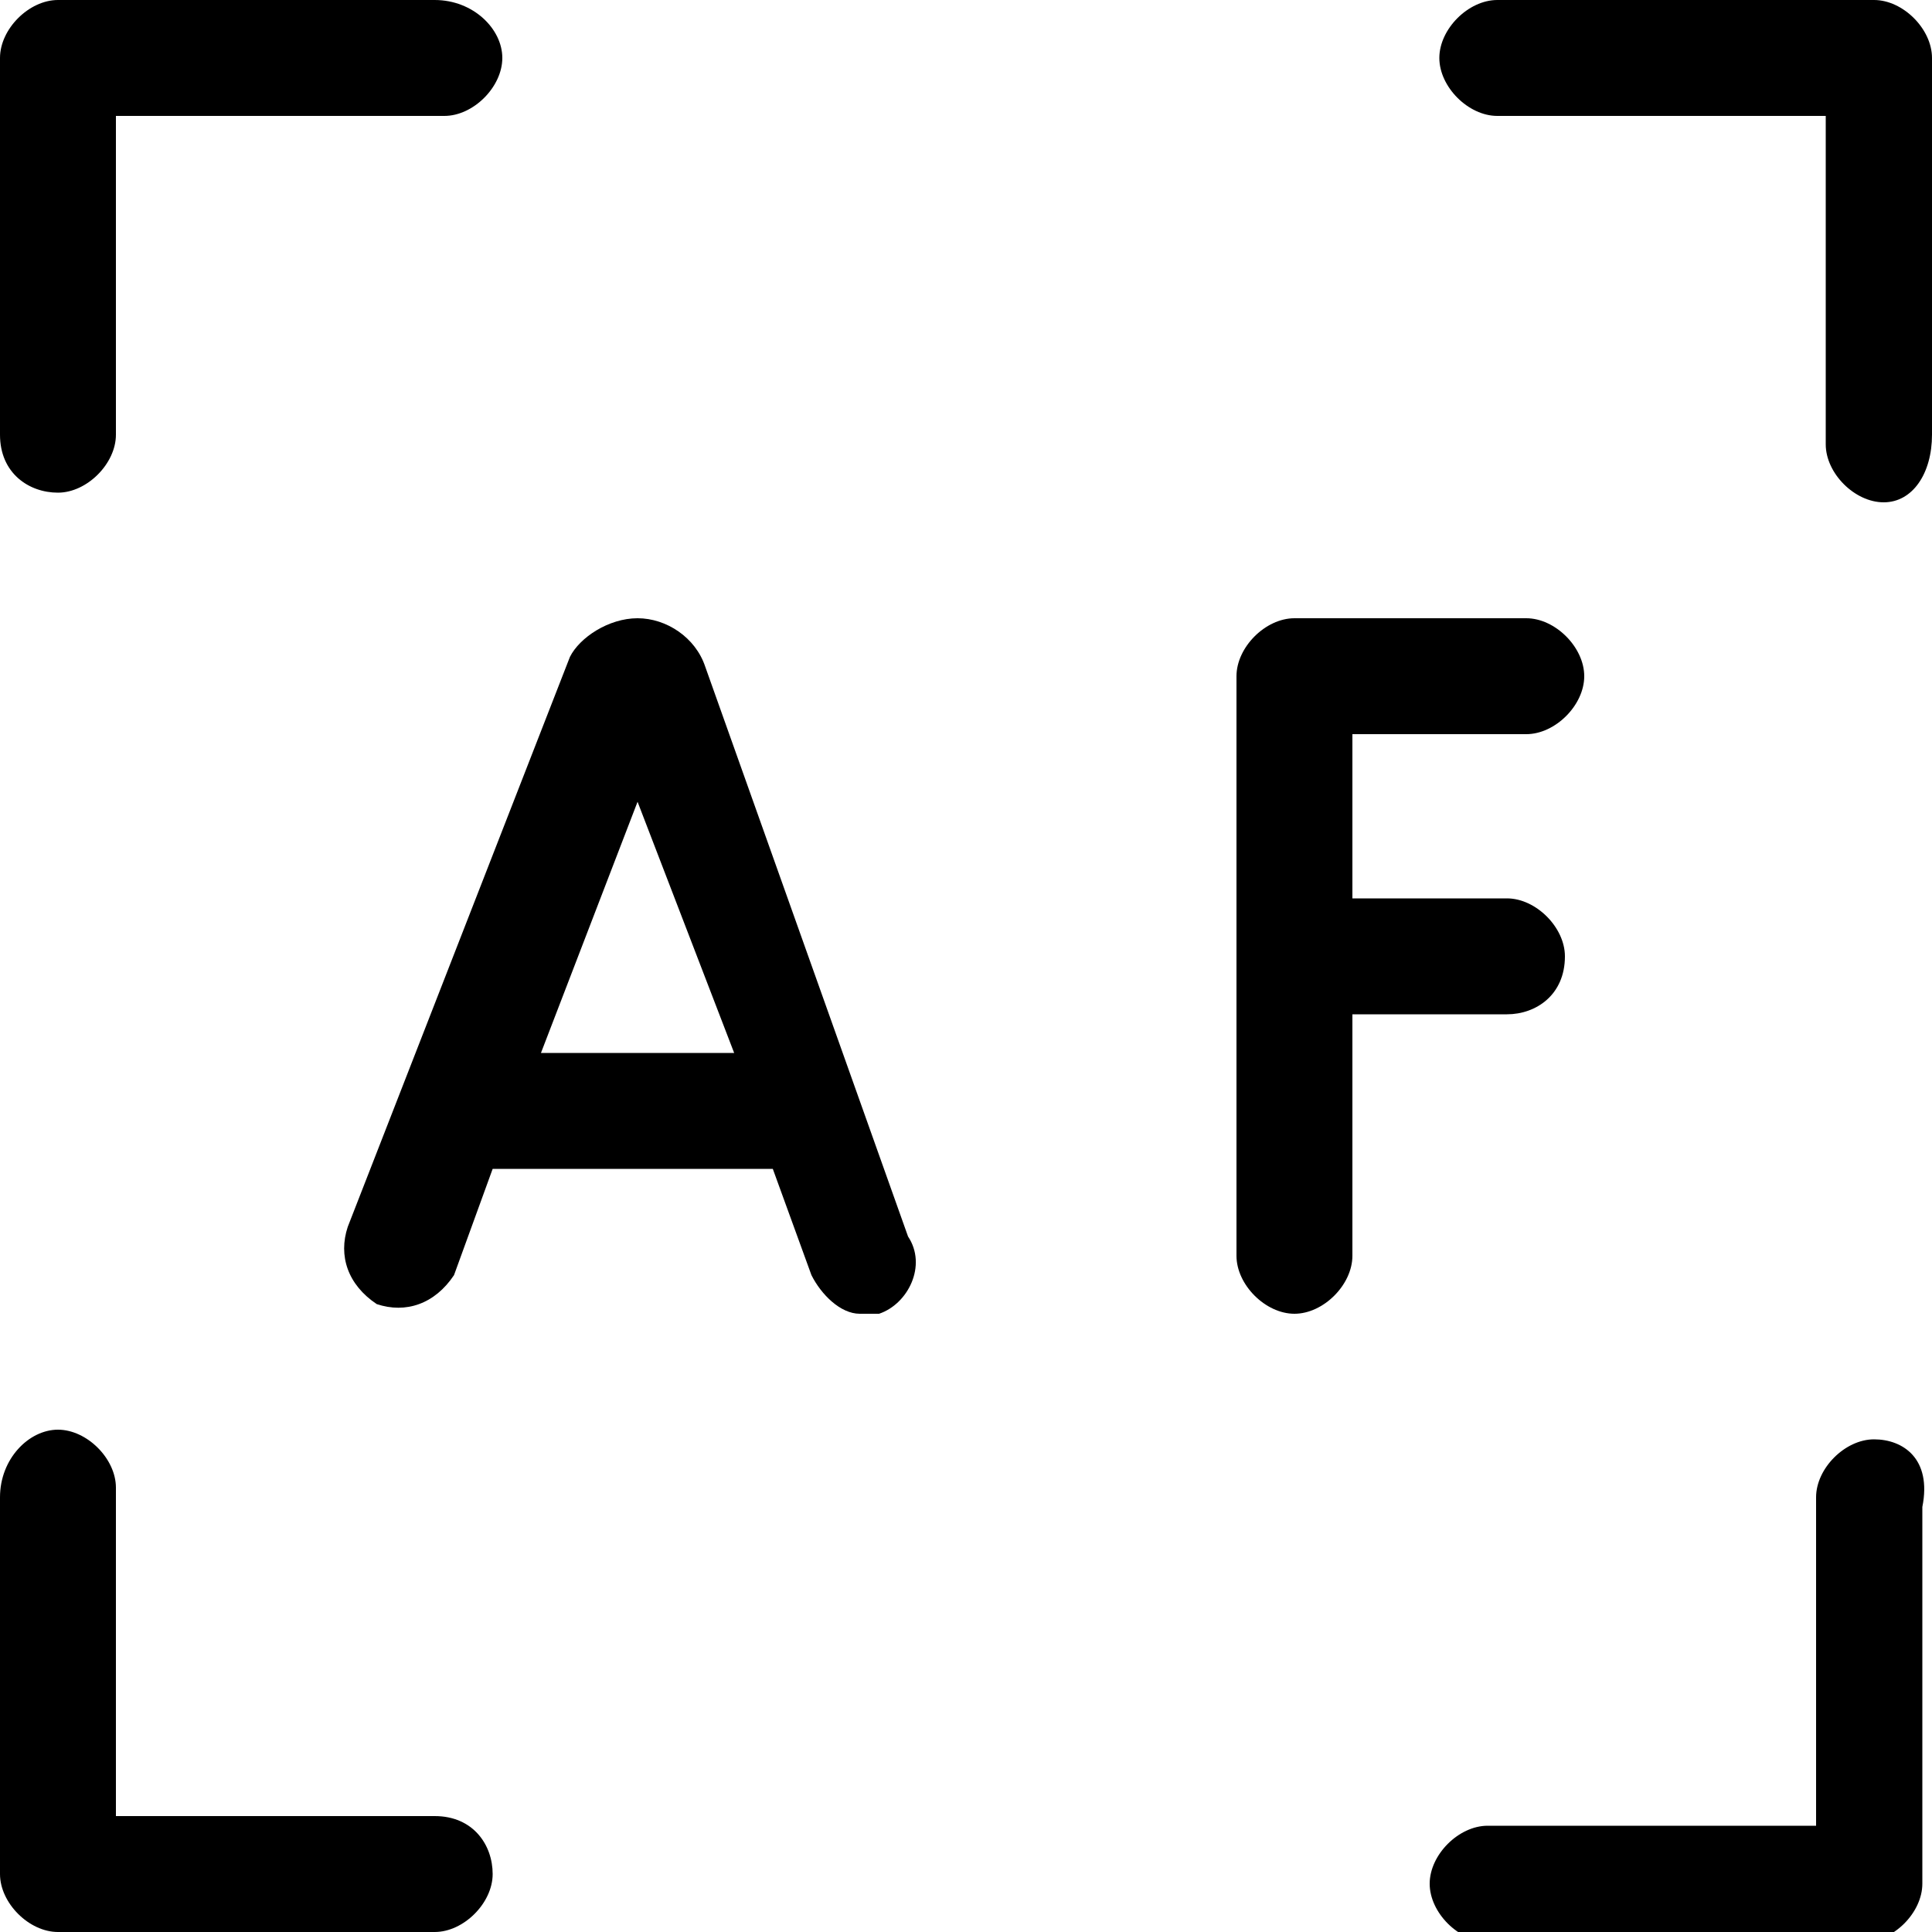 <?xml version="1.0" encoding="utf-8"?>
<!-- Generator: Adobe Illustrator 28.1.0, SVG Export Plug-In . SVG Version: 6.00 Build 0)  -->
<svg version="1.1" id="svg723" xmlns:svg="http://www.w3.org/2000/svg"
	 xmlns="http://www.w3.org/2000/svg" xmlns:xlink="http://www.w3.org/1999/xlink" x="0px" y="0px" viewBox="0 0 20 20"
	 style="enable-background:new 0 0 20 20;" xml:space="preserve">
<g>
	<path d="M19.4,0h-3.9c-0.3,0-0.6,0.3-0.6,0.6s0.3,0.6,0.6,0.6h3.4v3.4c0,0.3,0.3,0.6,0.6,0.6S20,4.9,20,4.5V0.6
		C20,0.3,19.7,0,19.4,0z"/>
	<path d="M19.4,14.9c-0.3,0-0.6,0.3-0.6,0.6v3.4h-3.4c-0.3,0-0.6,0.3-0.6,0.6s0.3,0.6,0.6,0.6h3.9c0.3,0,0.6-0.3,0.6-0.6v-3.9
		C20,15.1,19.7,14.9,19.4,14.9z"/>
	<path d="M4.5,18.8H1.2v-3.4c0-0.3-0.3-0.6-0.6-0.6S0,15.1,0,15.5v3.9C0,19.7,0.3,20,0.6,20h3.9c0.3,0,0.6-0.3,0.6-0.6
		S4.9,18.8,4.5,18.8z"/>
	<path d="M0.6,5.1c0.3,0,0.6-0.3,0.6-0.6V1.2h3.4c0.3,0,0.6-0.3,0.6-0.6S4.9,0,4.5,0H0.6C0.3,0,0,0.3,0,0.6v3.9
		C0,4.9,0.3,5.1,0.6,5.1z"/>
	<path d="M16.2,9.9c0-0.3-0.3-0.6-0.6-0.6h-1.6V7.6h1.8c0.3,0,0.6-0.3,0.6-0.6s-0.3-0.6-0.6-0.6h-2.4c-0.3,0-0.6,0.3-0.6,0.6v6
		c0,0.3,0.3,0.6,0.6,0.6c0.3,0,0.6-0.3,0.6-0.6v-2.5h1.6C15.9,10.5,16.2,10.3,16.2,9.9z"/>
	<path d="M7.3,6.9C7.3,6.9,7.3,6.9,7.3,6.9C7.2,6.6,6.9,6.4,6.6,6.4c0,0,0,0,0,0C6.3,6.4,6,6.6,5.9,6.8c0,0,0,0,0,0l-2.3,5.9
		c-0.1,0.3,0,0.6,0.3,0.8c0.3,0.1,0.6,0,0.8-0.3l0.4-1.1H8l0.4,1.1c0.1,0.2,0.3,0.4,0.5,0.4c0.1,0,0.1,0,0.2,0
		c0.3-0.1,0.5-0.5,0.3-0.8L7.3,6.9z M5.6,10.9l1-2.6l1,2.6H5.6z"/>
</g>
</svg>
